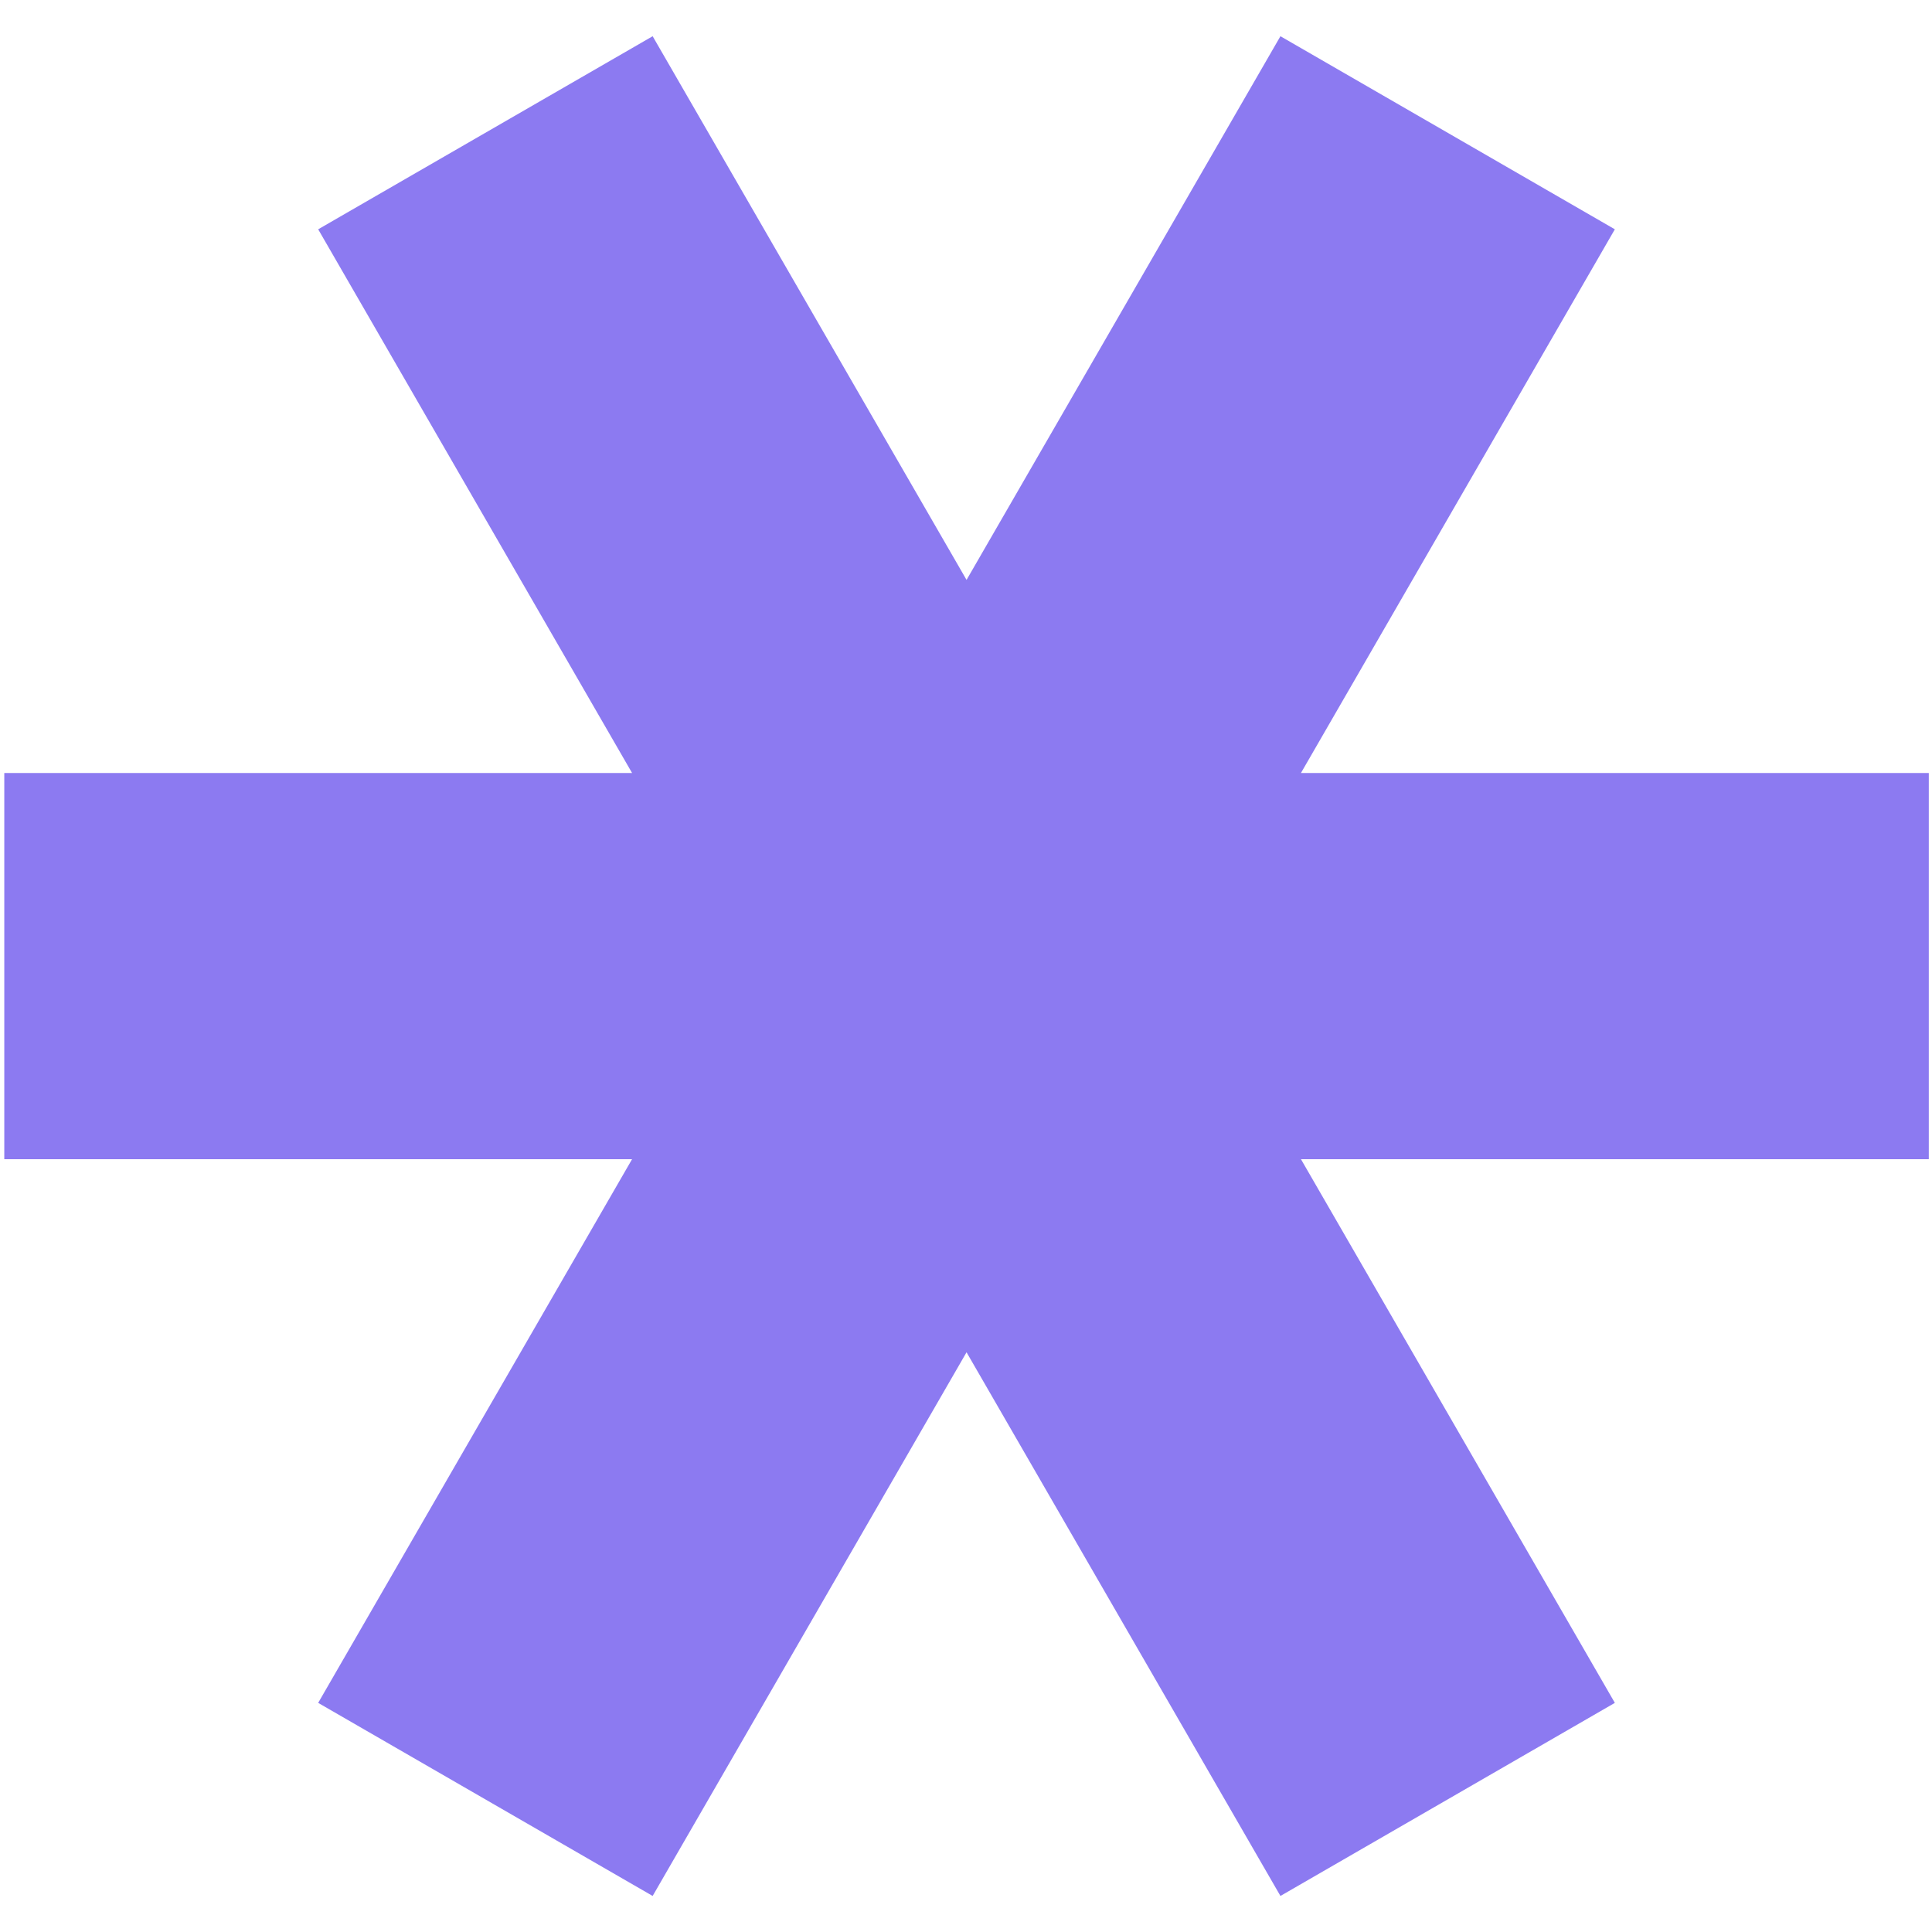 <svg width="32" height="32" viewBox="0 0 32 32" fill="none" xmlns="http://www.w3.org/2000/svg">
<path d="M10.469 19.2L5.27 28.205L10.81 31.403L16.009 22.398L21.208 31.403L26.747 28.205L21.548 19.2H31.947V12.803H21.548L26.747 3.798L21.208 0.6L16.009 9.605L10.81 0.6L5.27 3.798L10.469 12.803H0.071V19.2H10.469Z" fill="#8C7AF1"/>
</svg>
